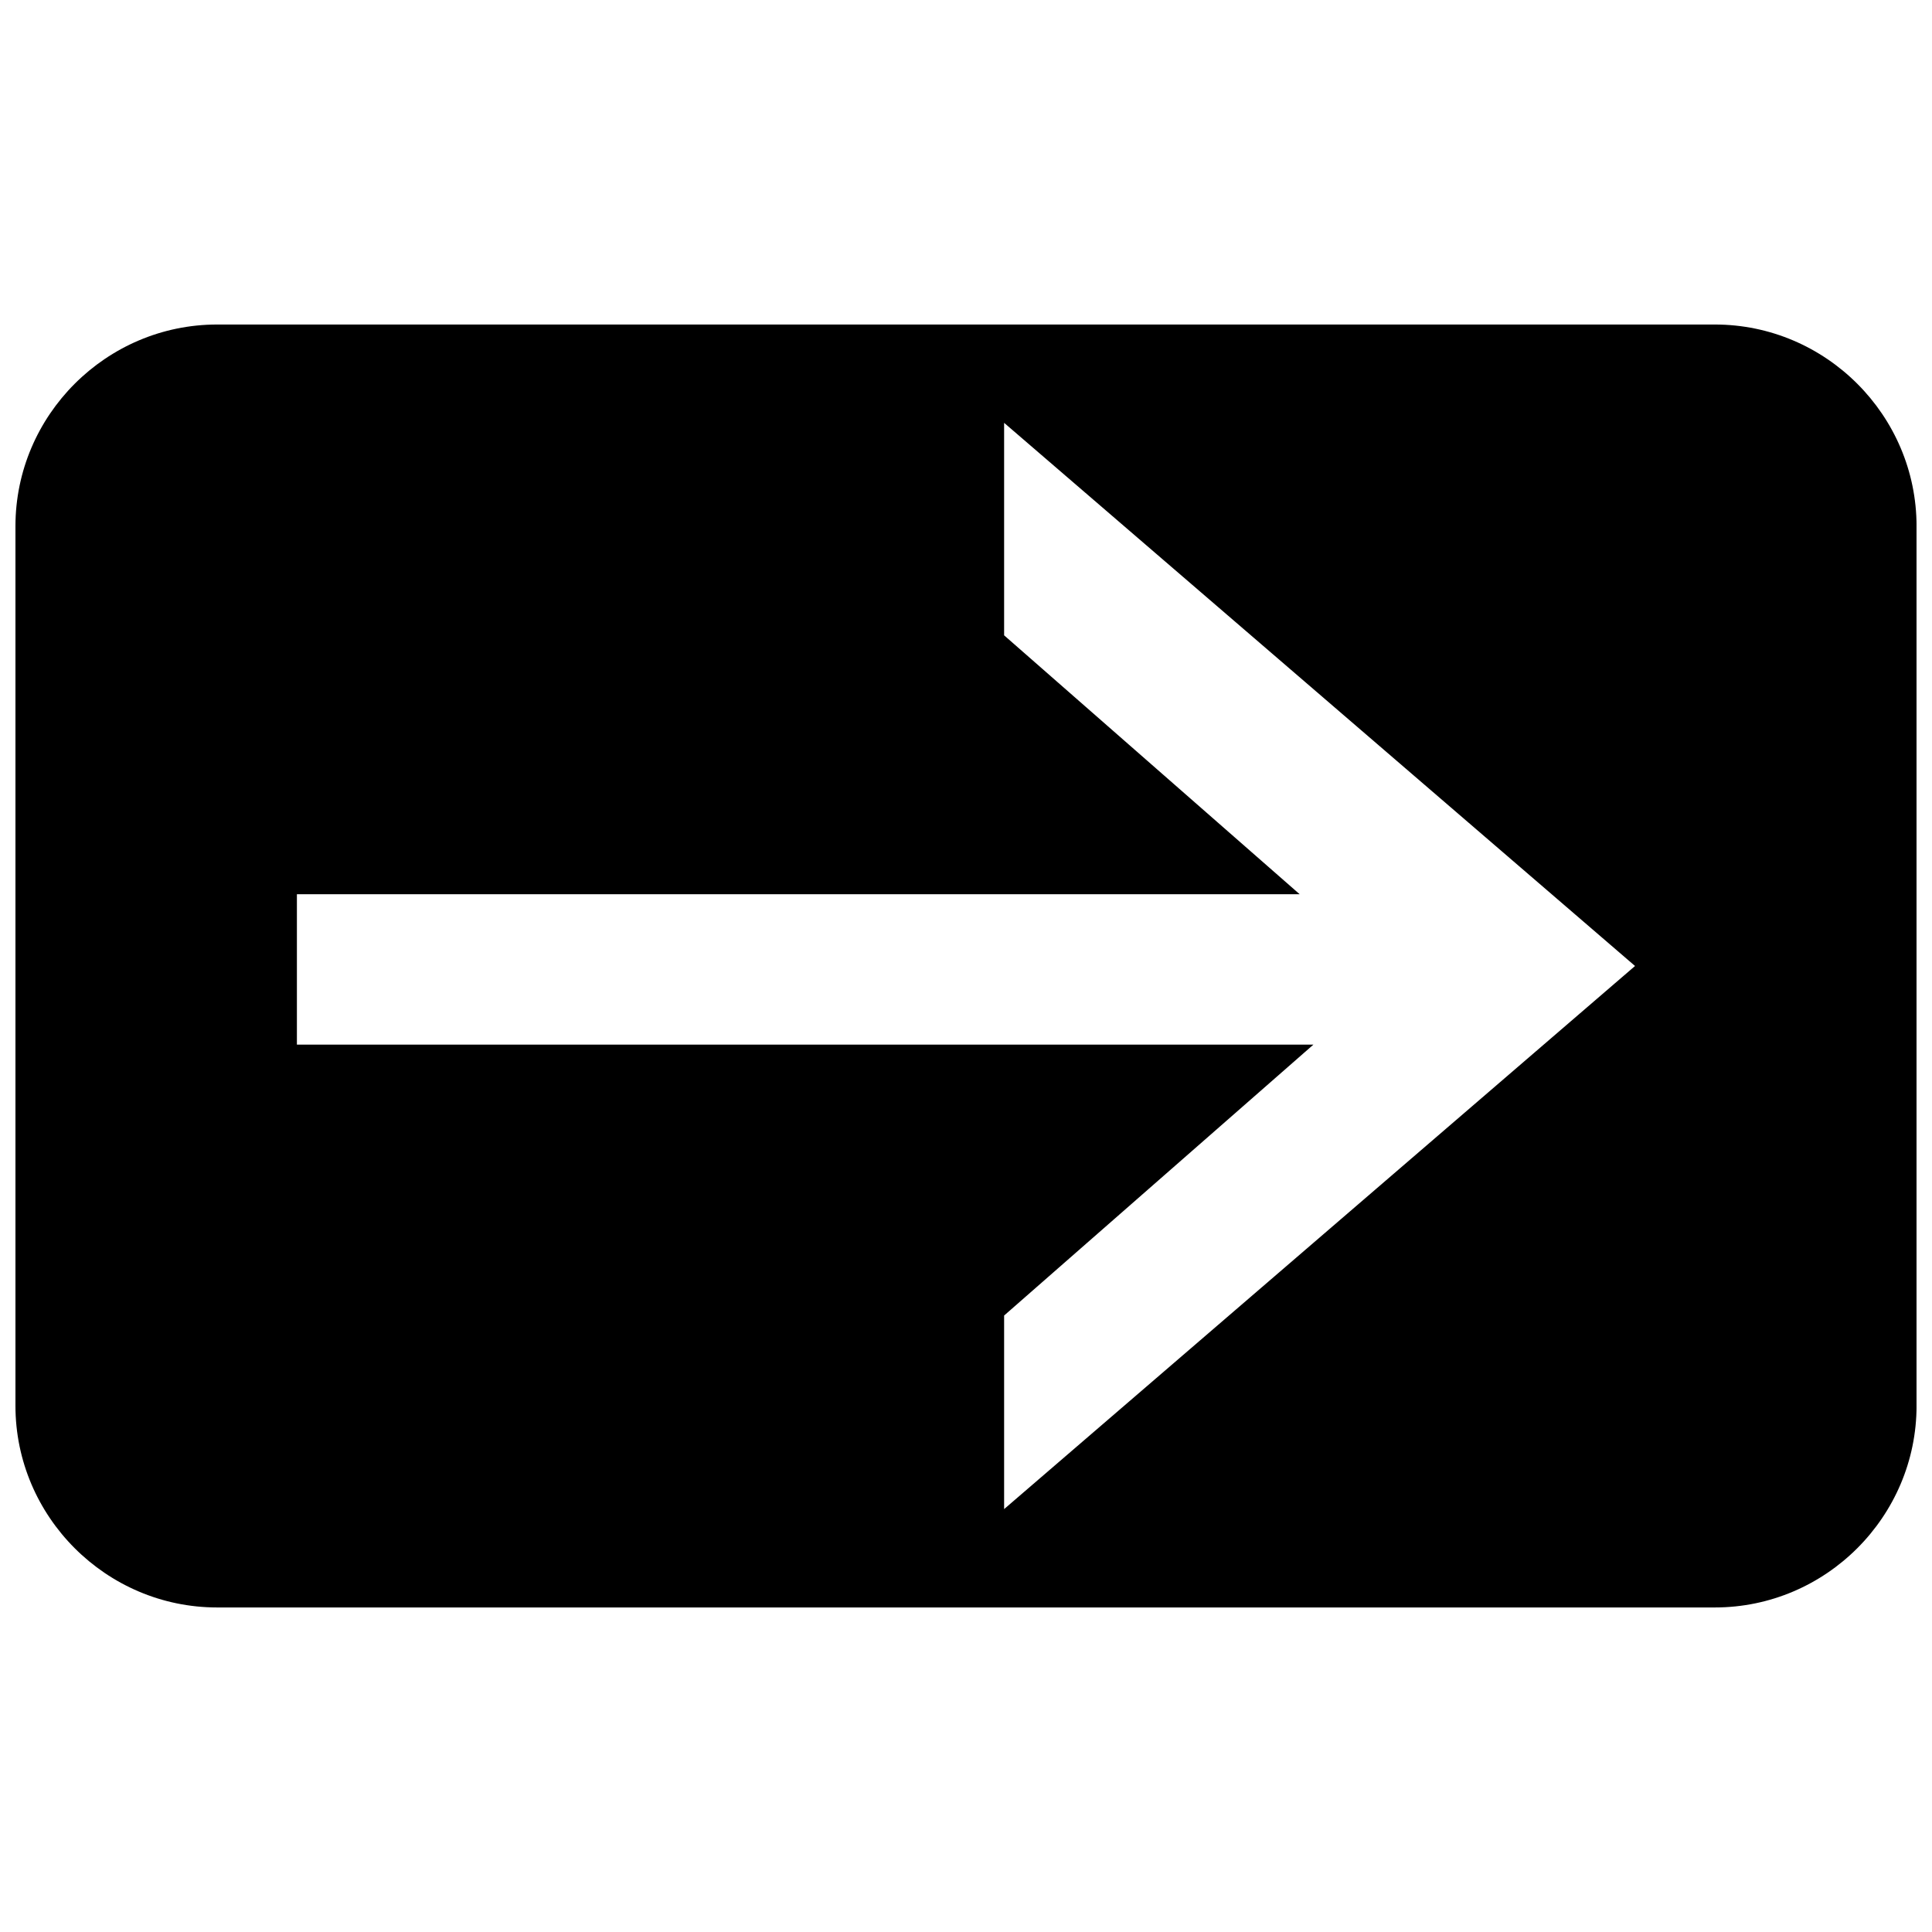 <?xml version="1.0" encoding="UTF-8"?>
<!-- Uploaded to: SVG Repo, www.svgrepo.com, Generator: SVG Repo Mixer Tools -->
<svg width="800px" height="800px" version="1.1" viewBox="144 144 512 512" xmlns="http://www.w3.org/2000/svg">
 <defs>
  <clipPath id="a">
   <path d="m148.09 230h503.81v340h-503.81z"/>
  </clipPath>
 </defs>
 <g clip-path="url(#a)">
  <path d="m201.55 230h396.9c29.402 0 53.457 24.055 53.457 53.457v233.08c0 29.402-24.055 53.457-53.457 53.457h-396.9c-29.402 0-53.457-24.055-53.457-53.457v-233.08c0-29.402 24.055-53.457 53.457-53.457zm208.55 262.63v51.297l167.2-143.93-167.2-143.94v56.312l78.332 68.617h-265.75v39.844h269.39l-81.977 71.805z" fill-rule="evenodd"/>
 </g>
</svg>
